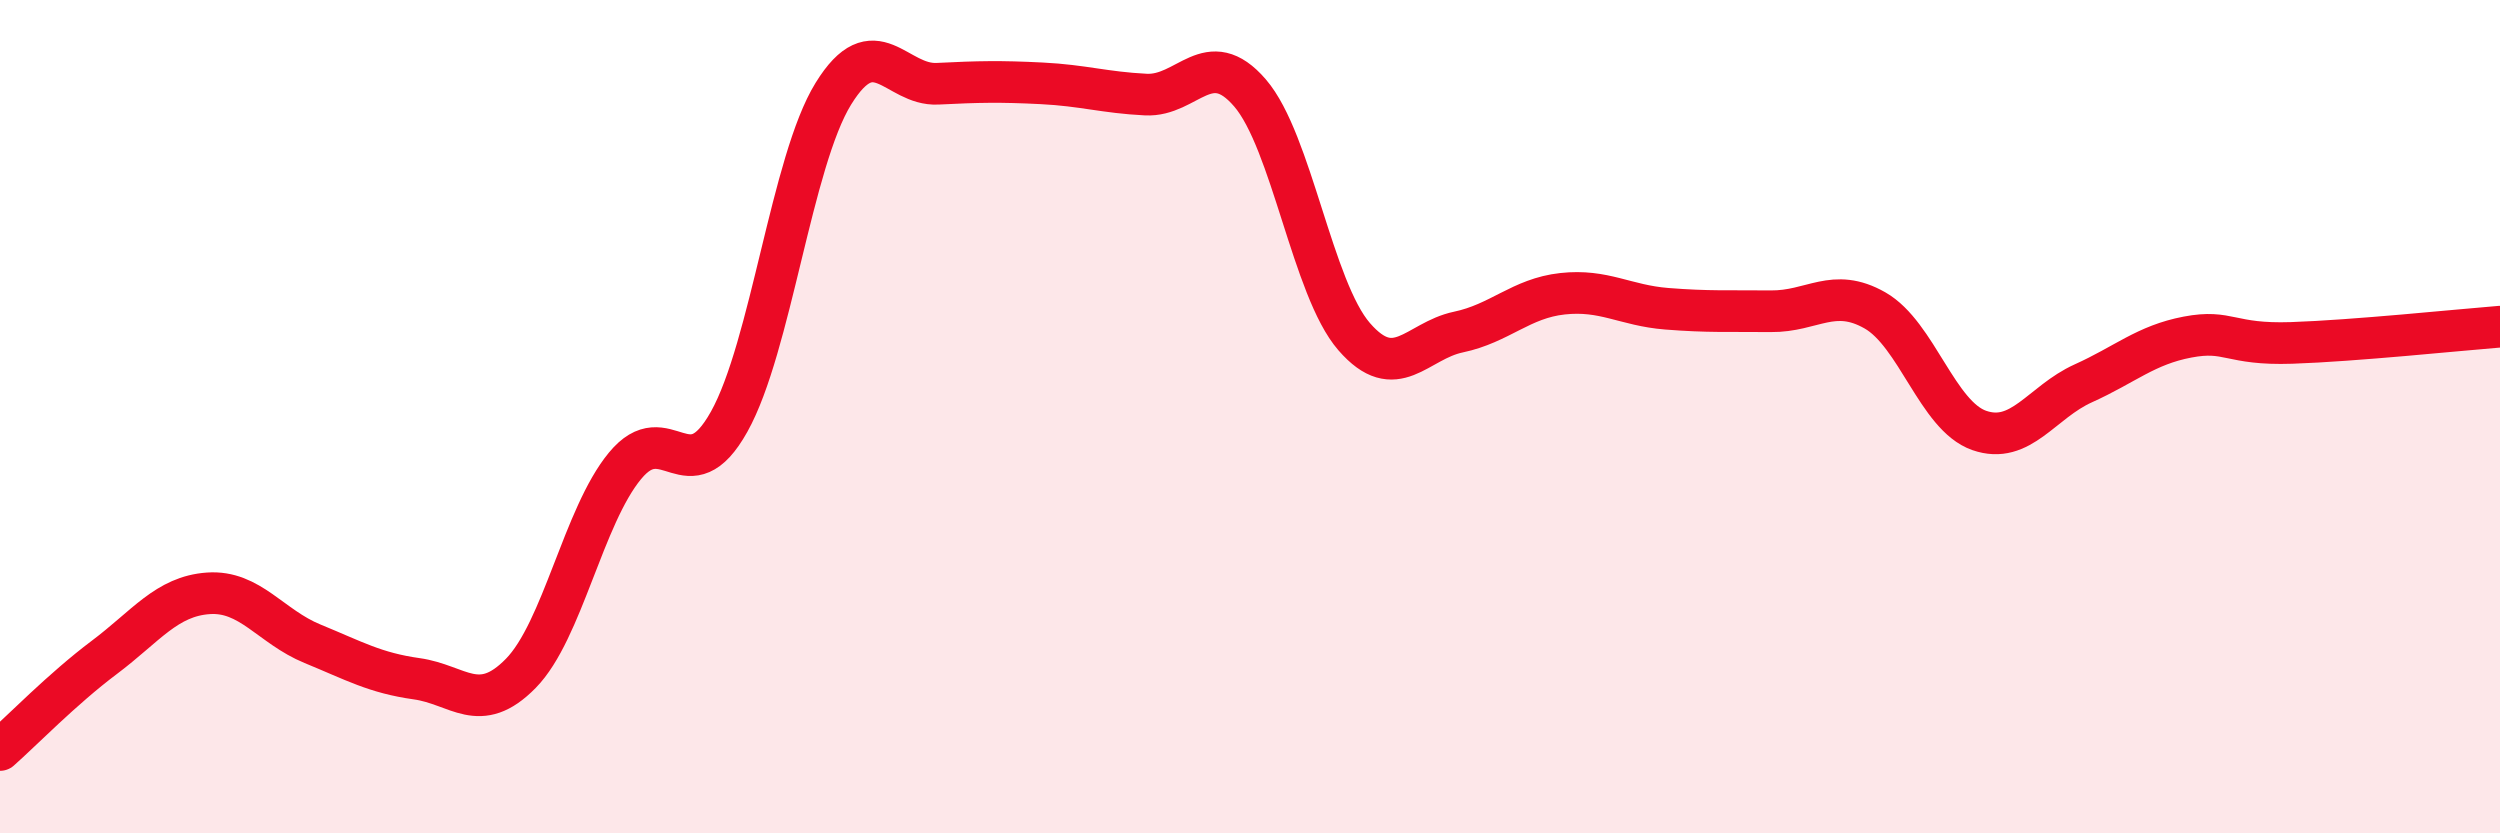 
    <svg width="60" height="20" viewBox="0 0 60 20" xmlns="http://www.w3.org/2000/svg">
      <path
        d="M 0,18 C 0.5,17.56 1.5,16.53 2.5,15.78 C 3.5,15.03 4,14.31 5,14.24 C 6,14.17 6.5,15.04 7.5,15.45 C 8.5,15.86 9,16.15 10,16.29 C 11,16.43 11.5,17.18 12.5,16.16 C 13.5,15.14 14,12.39 15,11.18 C 16,9.97 16.5,11.91 17.5,10.12 C 18.5,8.33 19,3.87 20,2.25 C 21,0.63 21.5,2.06 22.5,2.01 C 23.5,1.96 24,1.95 25,2 C 26,2.05 26.5,2.22 27.5,2.27 C 28.5,2.32 29,1.07 30,2.23 C 31,3.39 31.5,6.93 32.5,8.08 C 33.5,9.23 34,8.18 35,7.97 C 36,7.76 36.5,7.16 37.5,7.05 C 38.5,6.94 39,7.33 40,7.41 C 41,7.49 41.5,7.46 42.5,7.47 C 43.5,7.48 44,6.88 45,7.45 C 46,8.02 46.5,9.98 47.5,10.33 C 48.5,10.68 49,9.65 50,9.2 C 51,8.75 51.5,8.28 52.5,8.09 C 53.5,7.9 53.5,8.28 55,8.23 C 56.5,8.18 59,7.92 60,7.84L60 20L0 20Z"
        fill="#EB0A25"
        opacity="0.1"
        stroke-linecap="round"
        stroke-linejoin="round"
      />
      <path
        d="M 0,18 C 0.5,17.56 1.5,16.53 2.5,15.78 C 3.5,15.03 4,14.31 5,14.24 C 6,14.17 6.5,15.04 7.5,15.45 C 8.5,15.86 9,16.15 10,16.29 C 11,16.43 11.5,17.18 12.5,16.16 C 13.5,15.14 14,12.39 15,11.18 C 16,9.97 16.5,11.91 17.5,10.12 C 18.5,8.33 19,3.87 20,2.25 C 21,0.63 21.5,2.06 22.5,2.01 C 23.5,1.96 24,1.95 25,2 C 26,2.05 26.5,2.22 27.5,2.27 C 28.5,2.32 29,1.07 30,2.23 C 31,3.39 31.5,6.93 32.5,8.08 C 33.5,9.23 34,8.18 35,7.97 C 36,7.76 36.5,7.16 37.5,7.05 C 38.5,6.94 39,7.33 40,7.41 C 41,7.49 41.5,7.46 42.5,7.47 C 43.5,7.48 44,6.88 45,7.45 C 46,8.02 46.5,9.98 47.5,10.33 C 48.5,10.68 49,9.65 50,9.2 C 51,8.75 51.5,8.28 52.5,8.09 C 53.5,7.9 53.5,8.28 55,8.23 C 56.5,8.18 59,7.92 60,7.84"
        stroke="#EB0A25"
        stroke-width="1"
        fill="none"
        stroke-linecap="round"
        stroke-linejoin="round"
      />
    </svg>
  